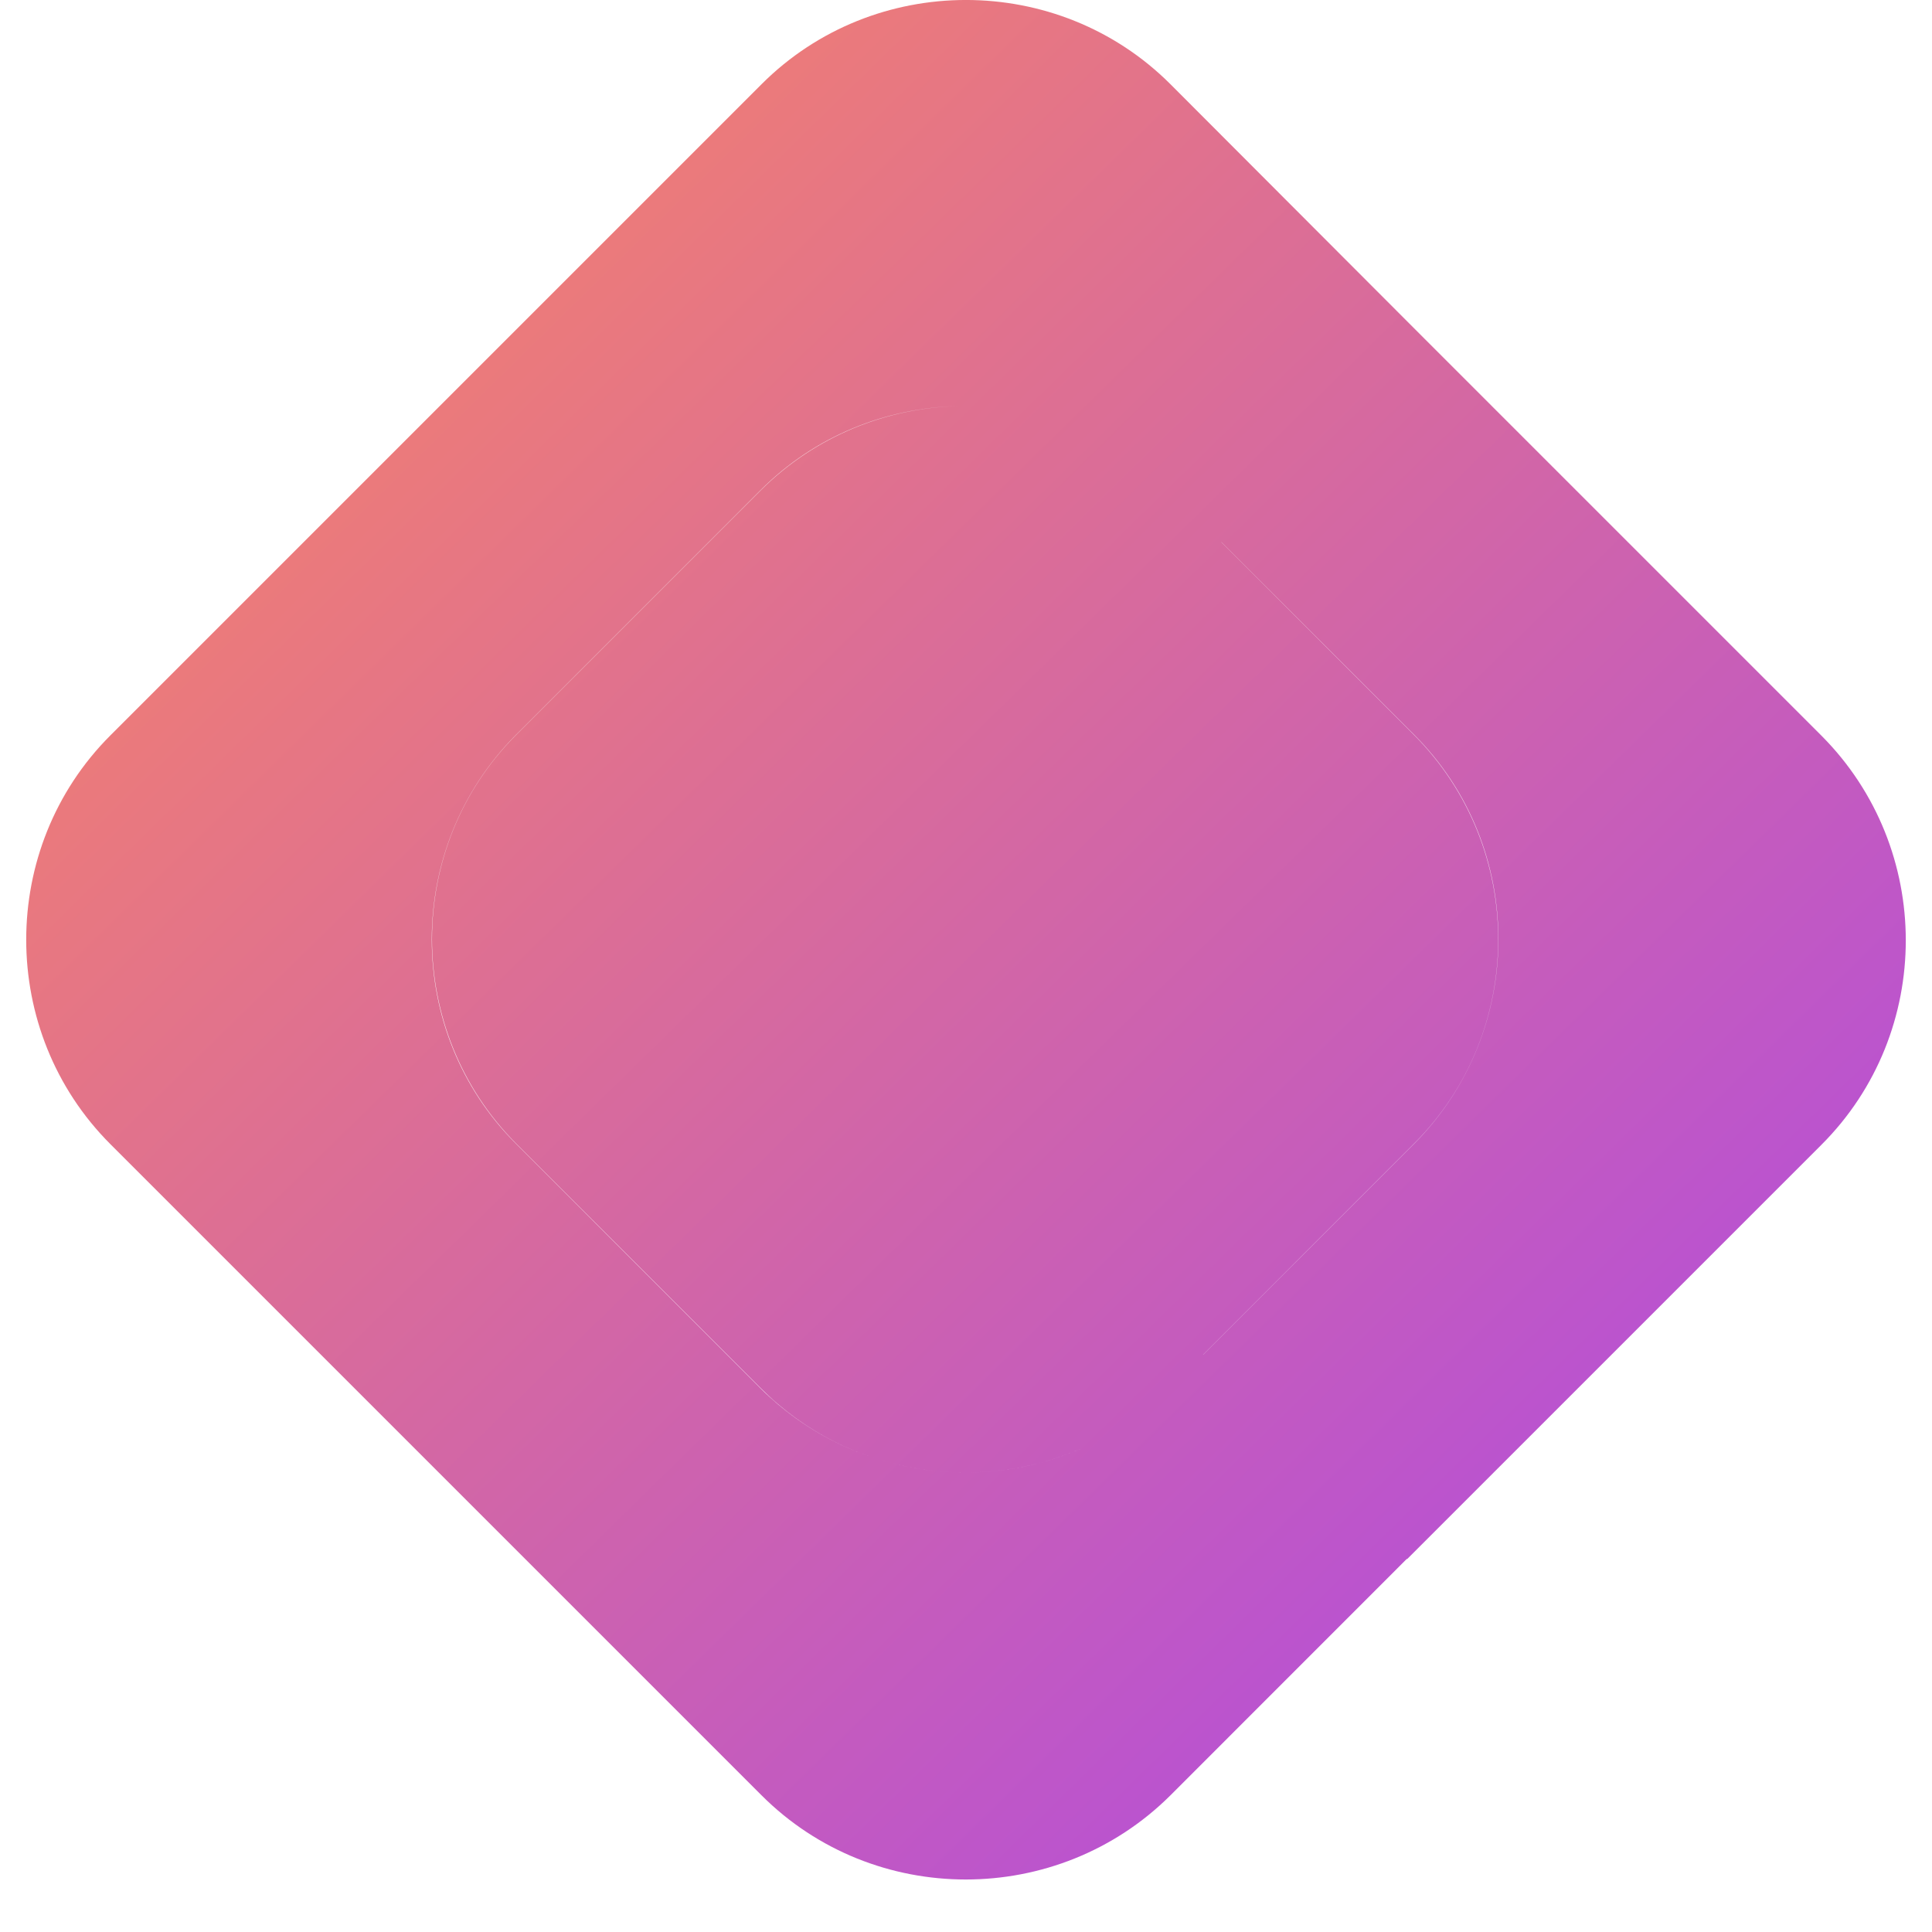 <svg width="26" height="26" viewBox="0 0 26 26" fill="none" xmlns="http://www.w3.org/2000/svg">
<path id="Union" fill-rule="evenodd" clip-rule="evenodd" d="M10.236 18.685C11.42 19.863 13.187 20.122 14.623 19.461C13.184 20.122 11.418 19.863 10.24 18.684L6.947 15.391C5.436 13.874 5.436 11.4 6.947 9.889L10.24 6.596C10.974 5.865 11.932 5.488 12.896 5.465C11.929 5.486 10.969 5.863 10.236 6.596L6.943 9.89C5.433 11.406 5.433 13.881 6.943 15.391L10.236 18.685ZM16.191 18.23L16.192 18.231L19.032 15.391C20.542 13.874 20.542 11.4 19.032 9.889L16.438 7.296L16.437 7.297L19.029 9.89C20.54 11.406 20.54 13.881 19.029 15.391L16.191 18.23ZM19.171 4.559L16.438 7.292L16.438 7.292L19.171 4.559L15.751 1.133C14.24 -0.378 11.759 -0.378 10.249 1.133L1.486 9.896C-0.025 11.406 -0.025 13.887 1.486 15.398L10.249 24.161C11.759 25.671 14.234 25.671 15.751 24.161L18.933 20.978L18.936 20.982L24.514 15.404C26.025 13.893 26.025 11.419 24.514 9.902L19.171 4.559Z" fill="url(#paint0_linear_7021_2603)"/>
<defs>
<linearGradient id="paint0_linear_7021_2603" x1="25.647" y1="26.689" x2="-0.509" y2="-0" gradientUnits="userSpaceOnUse">
<stop stop-color="#A643F2"/>
<stop offset="1" stop-color="#FF8A59"/>
</linearGradient>
</defs>
</svg>
